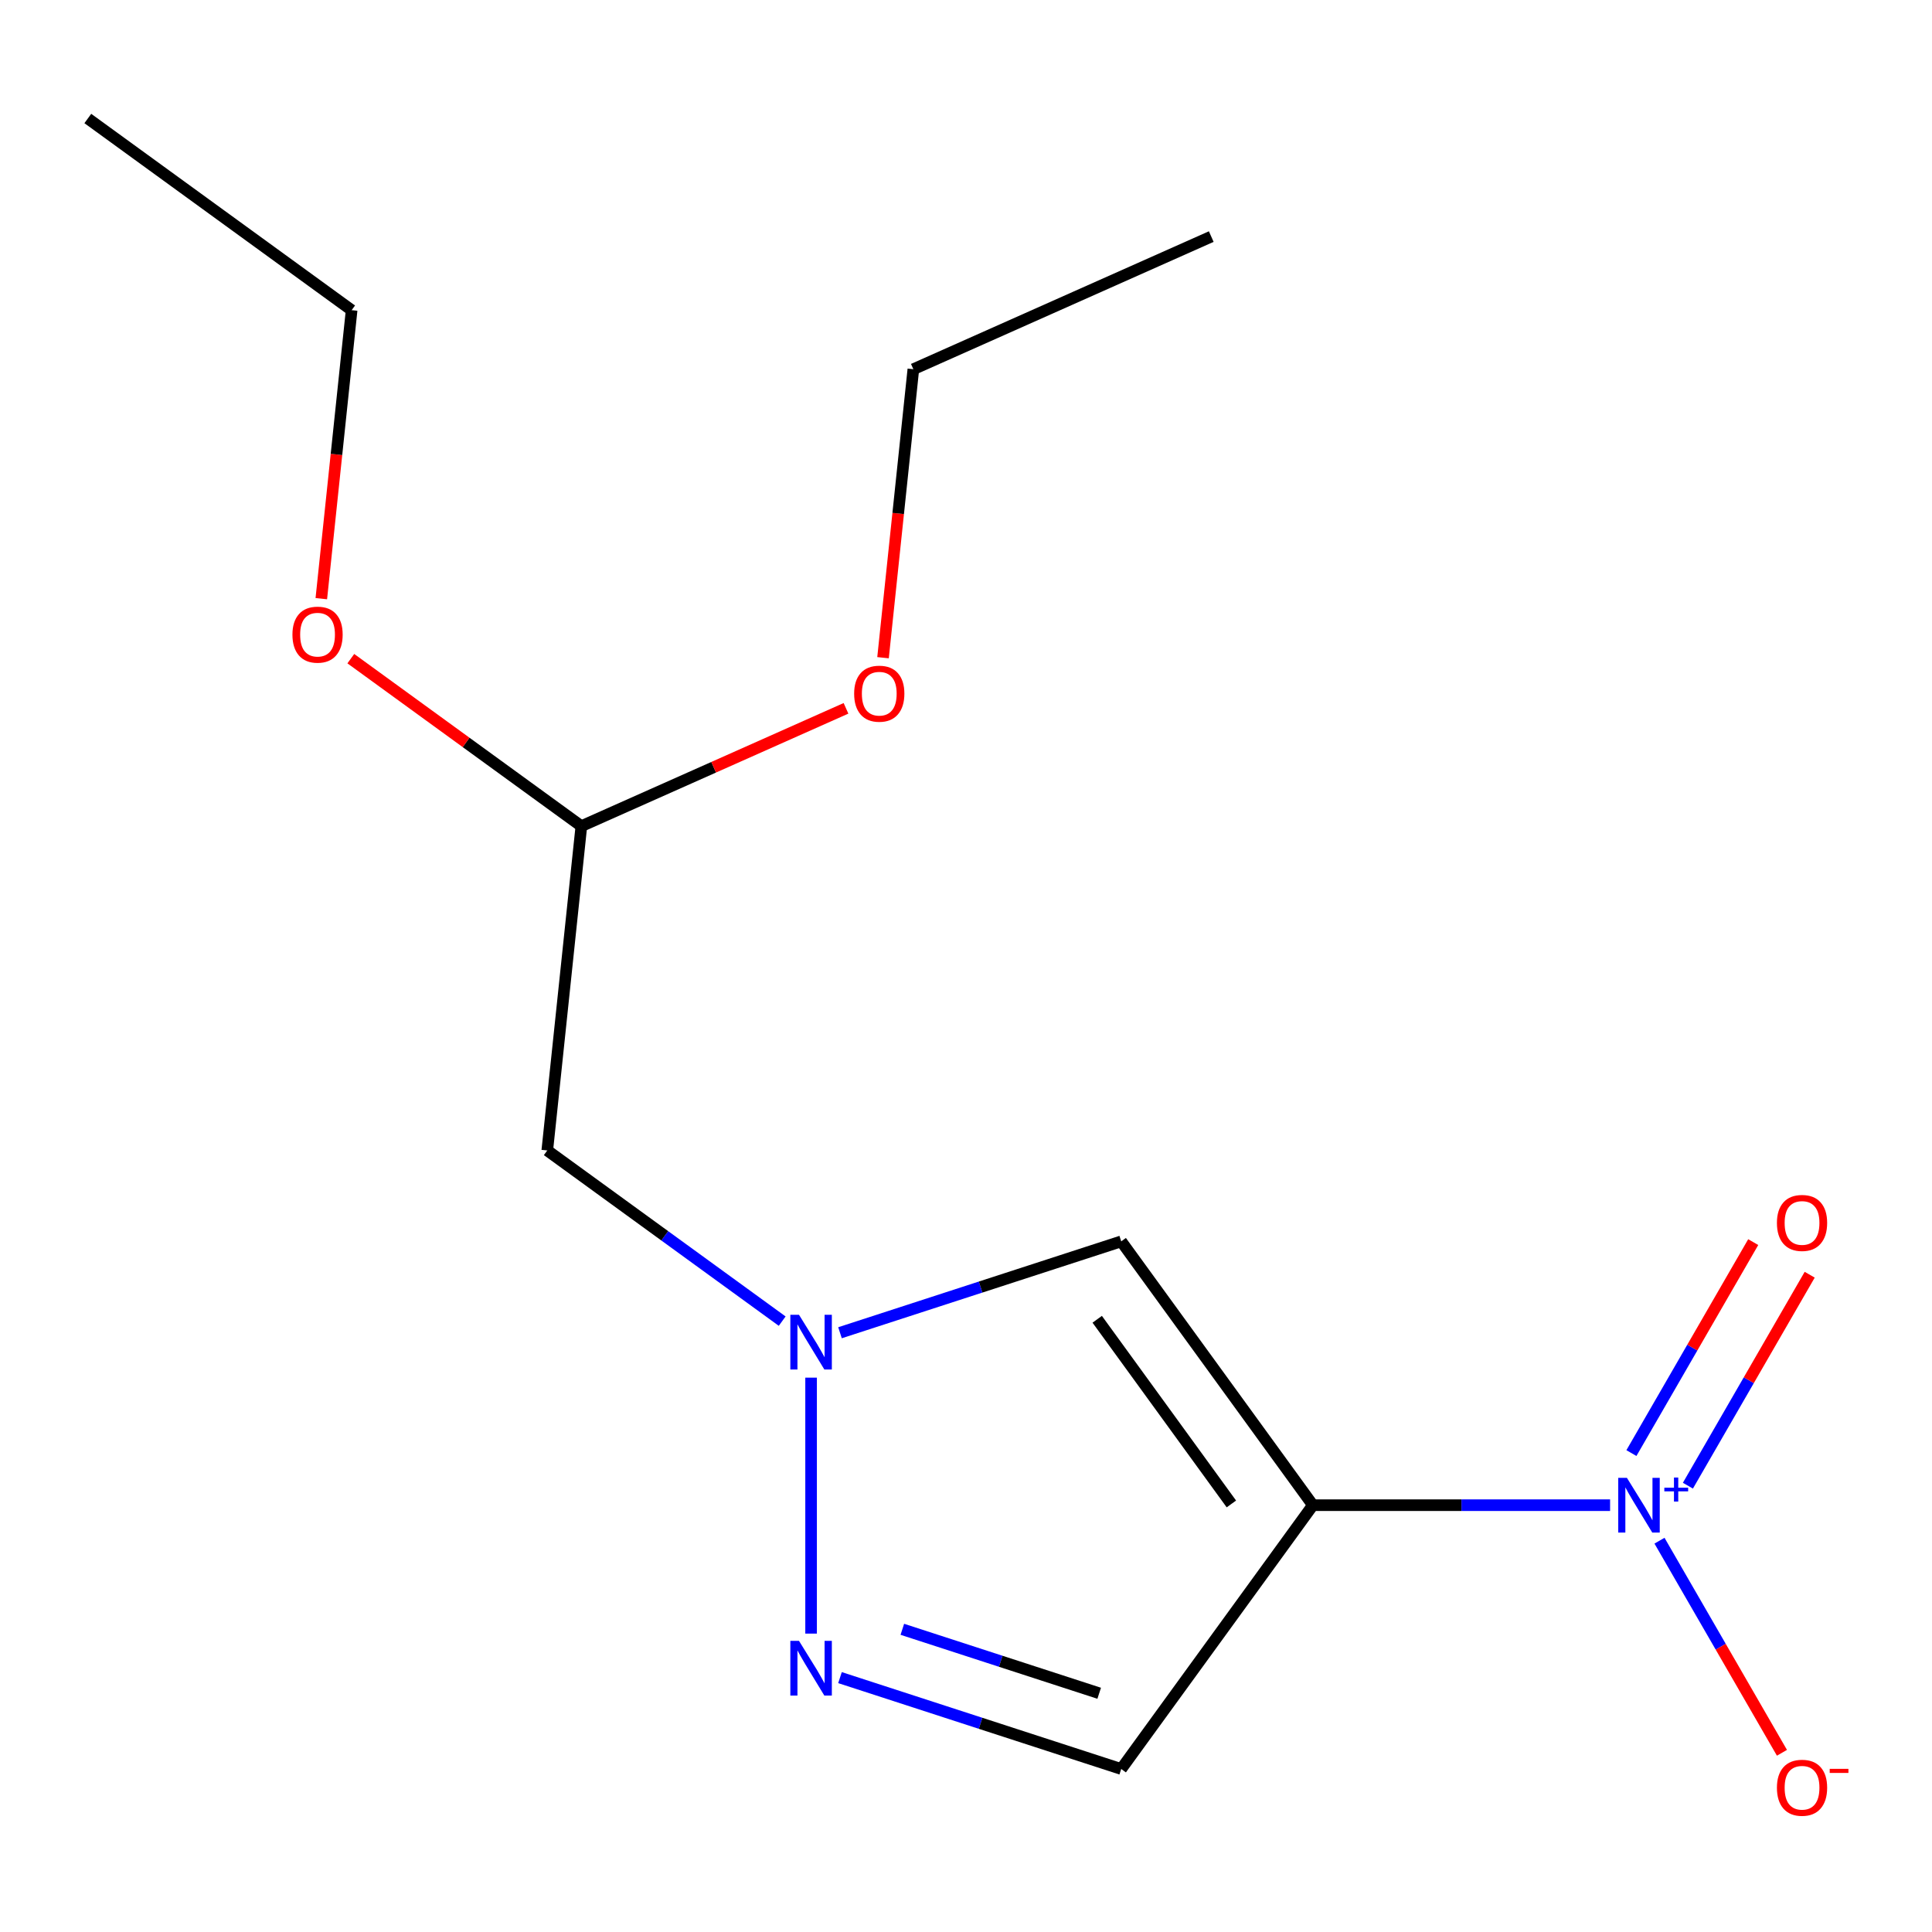 <?xml version='1.0' encoding='iso-8859-1'?>
<svg version='1.1' baseProfile='full'
              xmlns='http://www.w3.org/2000/svg'
                      xmlns:rdkit='http://www.rdkit.org/xml'
                      xmlns:xlink='http://www.w3.org/1999/xlink'
                  xml:space='preserve'
width='1000px' height='1000px' viewBox='0 0 1000 1000'>
<!-- END OF HEADER -->
<rect style='opacity:1.0;fill:#FFFFFF;stroke:none' width='1000' height='1000' x='0' y='0'> </rect>
<path class='bond-0' d='M 679.553,779.08 L 756.466,779.08' style='fill:none;fill-rule:evenodd;stroke:#000000;stroke-width:6px;stroke-linecap:butt;stroke-linejoin:miter;stroke-opacity:1' />
<path class='bond-0' d='M 756.466,779.08 L 833.379,779.08' style='fill:none;fill-rule:evenodd;stroke:#0000FF;stroke-width:6px;stroke-linecap:butt;stroke-linejoin:miter;stroke-opacity:1' />
<path class='bond-2' d='M 679.553,779.08 L 580.344,642.53' style='fill:none;fill-rule:evenodd;stroke:#000000;stroke-width:6px;stroke-linecap:butt;stroke-linejoin:miter;stroke-opacity:1' />
<path class='bond-2' d='M 637.362,778.439 L 567.915,682.854' style='fill:none;fill-rule:evenodd;stroke:#000000;stroke-width:6px;stroke-linecap:butt;stroke-linejoin:miter;stroke-opacity:1' />
<path class='bond-4' d='M 679.553,779.08 L 580.344,915.63' style='fill:none;fill-rule:evenodd;stroke:#000000;stroke-width:6px;stroke-linecap:butt;stroke-linejoin:miter;stroke-opacity:1' />
<path class='bond-6' d='M 858.95,797.46 L 890.642,852.351' style='fill:none;fill-rule:evenodd;stroke:#0000FF;stroke-width:6px;stroke-linecap:butt;stroke-linejoin:miter;stroke-opacity:1' />
<path class='bond-6' d='M 890.642,852.351 L 922.334,907.243' style='fill:none;fill-rule:evenodd;stroke:#FF0000;stroke-width:6px;stroke-linecap:butt;stroke-linejoin:miter;stroke-opacity:1' />
<path class='bond-7' d='M 873.654,768.991 L 905.177,714.391' style='fill:none;fill-rule:evenodd;stroke:#0000FF;stroke-width:6px;stroke-linecap:butt;stroke-linejoin:miter;stroke-opacity:1' />
<path class='bond-7' d='M 905.177,714.391 L 936.7,659.792' style='fill:none;fill-rule:evenodd;stroke:#FF0000;stroke-width:6px;stroke-linecap:butt;stroke-linejoin:miter;stroke-opacity:1' />
<path class='bond-7' d='M 844.419,752.112 L 875.942,697.513' style='fill:none;fill-rule:evenodd;stroke:#0000FF;stroke-width:6px;stroke-linecap:butt;stroke-linejoin:miter;stroke-opacity:1' />
<path class='bond-7' d='M 875.942,697.513 L 907.465,642.913' style='fill:none;fill-rule:evenodd;stroke:#FF0000;stroke-width:6px;stroke-linecap:butt;stroke-linejoin:miter;stroke-opacity:1' />
<path class='bond-1' d='M 434.779,689.827 L 507.562,666.178' style='fill:none;fill-rule:evenodd;stroke:#0000FF;stroke-width:6px;stroke-linecap:butt;stroke-linejoin:miter;stroke-opacity:1' />
<path class='bond-1' d='M 507.562,666.178 L 580.344,642.53' style='fill:none;fill-rule:evenodd;stroke:#000000;stroke-width:6px;stroke-linecap:butt;stroke-linejoin:miter;stroke-opacity:1' />
<path class='bond-5' d='M 404.86,683.818 L 344.065,639.648' style='fill:none;fill-rule:evenodd;stroke:#0000FF;stroke-width:6px;stroke-linecap:butt;stroke-linejoin:miter;stroke-opacity:1' />
<path class='bond-5' d='M 344.065,639.648 L 283.269,595.478' style='fill:none;fill-rule:evenodd;stroke:#000000;stroke-width:6px;stroke-linecap:butt;stroke-linejoin:miter;stroke-opacity:1' />
<path class='bond-15' d='M 419.82,713.067 L 419.82,845.552' style='fill:none;fill-rule:evenodd;stroke:#0000FF;stroke-width:6px;stroke-linecap:butt;stroke-linejoin:miter;stroke-opacity:1' />
<path class='bond-3' d='M 434.779,868.333 L 507.562,891.982' style='fill:none;fill-rule:evenodd;stroke:#0000FF;stroke-width:6px;stroke-linecap:butt;stroke-linejoin:miter;stroke-opacity:1' />
<path class='bond-3' d='M 507.562,891.982 L 580.344,915.63' style='fill:none;fill-rule:evenodd;stroke:#000000;stroke-width:6px;stroke-linecap:butt;stroke-linejoin:miter;stroke-opacity:1' />
<path class='bond-3' d='M 467.045,843.323 L 517.993,859.877' style='fill:none;fill-rule:evenodd;stroke:#0000FF;stroke-width:6px;stroke-linecap:butt;stroke-linejoin:miter;stroke-opacity:1' />
<path class='bond-3' d='M 517.993,859.877 L 568.941,876.431' style='fill:none;fill-rule:evenodd;stroke:#000000;stroke-width:6px;stroke-linecap:butt;stroke-linejoin:miter;stroke-opacity:1' />
<path class='bond-8' d='M 283.269,595.478 L 300.912,427.617' style='fill:none;fill-rule:evenodd;stroke:#000000;stroke-width:6px;stroke-linecap:butt;stroke-linejoin:miter;stroke-opacity:1' />
<path class='bond-9' d='M 300.912,427.617 L 241.247,384.268' style='fill:none;fill-rule:evenodd;stroke:#000000;stroke-width:6px;stroke-linecap:butt;stroke-linejoin:miter;stroke-opacity:1' />
<path class='bond-9' d='M 241.247,384.268 L 181.582,340.918' style='fill:none;fill-rule:evenodd;stroke:#FF0000;stroke-width:6px;stroke-linecap:butt;stroke-linejoin:miter;stroke-opacity:1' />
<path class='bond-10' d='M 300.912,427.617 L 369.399,397.125' style='fill:none;fill-rule:evenodd;stroke:#000000;stroke-width:6px;stroke-linecap:butt;stroke-linejoin:miter;stroke-opacity:1' />
<path class='bond-10' d='M 369.399,397.125 L 437.886,366.632' style='fill:none;fill-rule:evenodd;stroke:#FF0000;stroke-width:6px;stroke-linecap:butt;stroke-linejoin:miter;stroke-opacity:1' />
<path class='bond-11' d='M 166.311,309.868 L 174.158,235.207' style='fill:none;fill-rule:evenodd;stroke:#FF0000;stroke-width:6px;stroke-linecap:butt;stroke-linejoin:miter;stroke-opacity:1' />
<path class='bond-11' d='M 174.158,235.207 L 182.005,160.547' style='fill:none;fill-rule:evenodd;stroke:#000000;stroke-width:6px;stroke-linecap:butt;stroke-linejoin:miter;stroke-opacity:1' />
<path class='bond-12' d='M 457.054,340.426 L 464.901,265.766' style='fill:none;fill-rule:evenodd;stroke:#FF0000;stroke-width:6px;stroke-linecap:butt;stroke-linejoin:miter;stroke-opacity:1' />
<path class='bond-12' d='M 464.901,265.766 L 472.748,191.105' style='fill:none;fill-rule:evenodd;stroke:#000000;stroke-width:6px;stroke-linecap:butt;stroke-linejoin:miter;stroke-opacity:1' />
<path class='bond-13' d='M 182.005,160.547 L 45.455,61.337' style='fill:none;fill-rule:evenodd;stroke:#000000;stroke-width:6px;stroke-linecap:butt;stroke-linejoin:miter;stroke-opacity:1' />
<path class='bond-14' d='M 472.748,191.105 L 626.941,122.454' style='fill:none;fill-rule:evenodd;stroke:#000000;stroke-width:6px;stroke-linecap:butt;stroke-linejoin:miter;stroke-opacity:1' />
<path  class='atom-1' d='M 842.079 764.92
L 851.359 779.92
Q 852.279 781.4, 853.759 784.08
Q 855.239 786.76, 855.319 786.92
L 855.319 764.92
L 859.079 764.92
L 859.079 793.24
L 855.199 793.24
L 845.239 776.84
Q 844.079 774.92, 842.839 772.72
Q 841.639 770.52, 841.279 769.84
L 841.279 793.24
L 837.599 793.24
L 837.599 764.92
L 842.079 764.92
' fill='#0000FF'/>
<path  class='atom-1' d='M 861.455 770.025
L 866.444 770.025
L 866.444 764.771
L 868.662 764.771
L 868.662 770.025
L 873.784 770.025
L 873.784 771.925
L 868.662 771.925
L 868.662 777.205
L 866.444 777.205
L 866.444 771.925
L 861.455 771.925
L 861.455 770.025
' fill='#0000FF'/>
<path  class='atom-2' d='M 413.56 680.527
L 422.84 695.527
Q 423.76 697.007, 425.24 699.687
Q 426.72 702.367, 426.8 702.527
L 426.8 680.527
L 430.56 680.527
L 430.56 708.847
L 426.68 708.847
L 416.72 692.447
Q 415.56 690.527, 414.32 688.327
Q 413.12 686.127, 412.76 685.447
L 412.76 708.847
L 409.08 708.847
L 409.08 680.527
L 413.56 680.527
' fill='#0000FF'/>
<path  class='atom-4' d='M 413.56 849.313
L 422.84 864.313
Q 423.76 865.793, 425.24 868.473
Q 426.72 871.153, 426.8 871.313
L 426.8 849.313
L 430.56 849.313
L 430.56 877.633
L 426.68 877.633
L 416.72 861.233
Q 415.56 859.313, 414.32 857.113
Q 413.12 854.913, 412.76 854.233
L 412.76 877.633
L 409.08 877.633
L 409.08 849.313
L 413.56 849.313
' fill='#0000FF'/>
<path  class='atom-7' d='M 919.732 925.332
Q 919.732 918.532, 923.092 914.732
Q 926.452 910.932, 932.732 910.932
Q 939.012 910.932, 942.372 914.732
Q 945.732 918.532, 945.732 925.332
Q 945.732 932.212, 942.332 936.132
Q 938.932 940.012, 932.732 940.012
Q 926.492 940.012, 923.092 936.132
Q 919.732 932.252, 919.732 925.332
M 932.732 936.812
Q 937.052 936.812, 939.372 933.932
Q 941.732 931.012, 941.732 925.332
Q 941.732 919.772, 939.372 916.972
Q 937.052 914.132, 932.732 914.132
Q 928.412 914.132, 926.052 916.932
Q 923.732 919.732, 923.732 925.332
Q 923.732 931.052, 926.052 933.932
Q 928.412 936.812, 932.732 936.812
' fill='#FF0000'/>
<path  class='atom-7' d='M 947.052 915.555
L 956.74 915.555
L 956.74 917.667
L 947.052 917.667
L 947.052 915.555
' fill='#FF0000'/>
<path  class='atom-8' d='M 919.732 632.987
Q 919.732 626.187, 923.092 622.387
Q 926.452 618.587, 932.732 618.587
Q 939.012 618.587, 942.372 622.387
Q 945.732 626.187, 945.732 632.987
Q 945.732 639.867, 942.332 643.787
Q 938.932 647.667, 932.732 647.667
Q 926.492 647.667, 923.092 643.787
Q 919.732 639.907, 919.732 632.987
M 932.732 644.467
Q 937.052 644.467, 939.372 641.587
Q 941.732 638.667, 941.732 632.987
Q 941.732 627.427, 939.372 624.627
Q 937.052 621.787, 932.732 621.787
Q 928.412 621.787, 926.052 624.587
Q 923.732 627.387, 923.732 632.987
Q 923.732 638.707, 926.052 641.587
Q 928.412 644.467, 932.732 644.467
' fill='#FF0000'/>
<path  class='atom-10' d='M 151.362 328.487
Q 151.362 321.687, 154.722 317.887
Q 158.082 314.087, 164.362 314.087
Q 170.642 314.087, 174.002 317.887
Q 177.362 321.687, 177.362 328.487
Q 177.362 335.367, 173.962 339.287
Q 170.562 343.167, 164.362 343.167
Q 158.122 343.167, 154.722 339.287
Q 151.362 335.407, 151.362 328.487
M 164.362 339.967
Q 168.682 339.967, 171.002 337.087
Q 173.362 334.167, 173.362 328.487
Q 173.362 322.927, 171.002 320.127
Q 168.682 317.287, 164.362 317.287
Q 160.042 317.287, 157.682 320.087
Q 155.362 322.887, 155.362 328.487
Q 155.362 334.207, 157.682 337.087
Q 160.042 339.967, 164.362 339.967
' fill='#FF0000'/>
<path  class='atom-11' d='M 442.105 359.046
Q 442.105 352.246, 445.465 348.446
Q 448.825 344.646, 455.105 344.646
Q 461.385 344.646, 464.745 348.446
Q 468.105 352.246, 468.105 359.046
Q 468.105 365.926, 464.705 369.846
Q 461.305 373.726, 455.105 373.726
Q 448.865 373.726, 445.465 369.846
Q 442.105 365.966, 442.105 359.046
M 455.105 370.526
Q 459.425 370.526, 461.745 367.646
Q 464.105 364.726, 464.105 359.046
Q 464.105 353.486, 461.745 350.686
Q 459.425 347.846, 455.105 347.846
Q 450.785 347.846, 448.425 350.646
Q 446.105 353.446, 446.105 359.046
Q 446.105 364.766, 448.425 367.646
Q 450.785 370.526, 455.105 370.526
' fill='#FF0000'/>
</svg>
